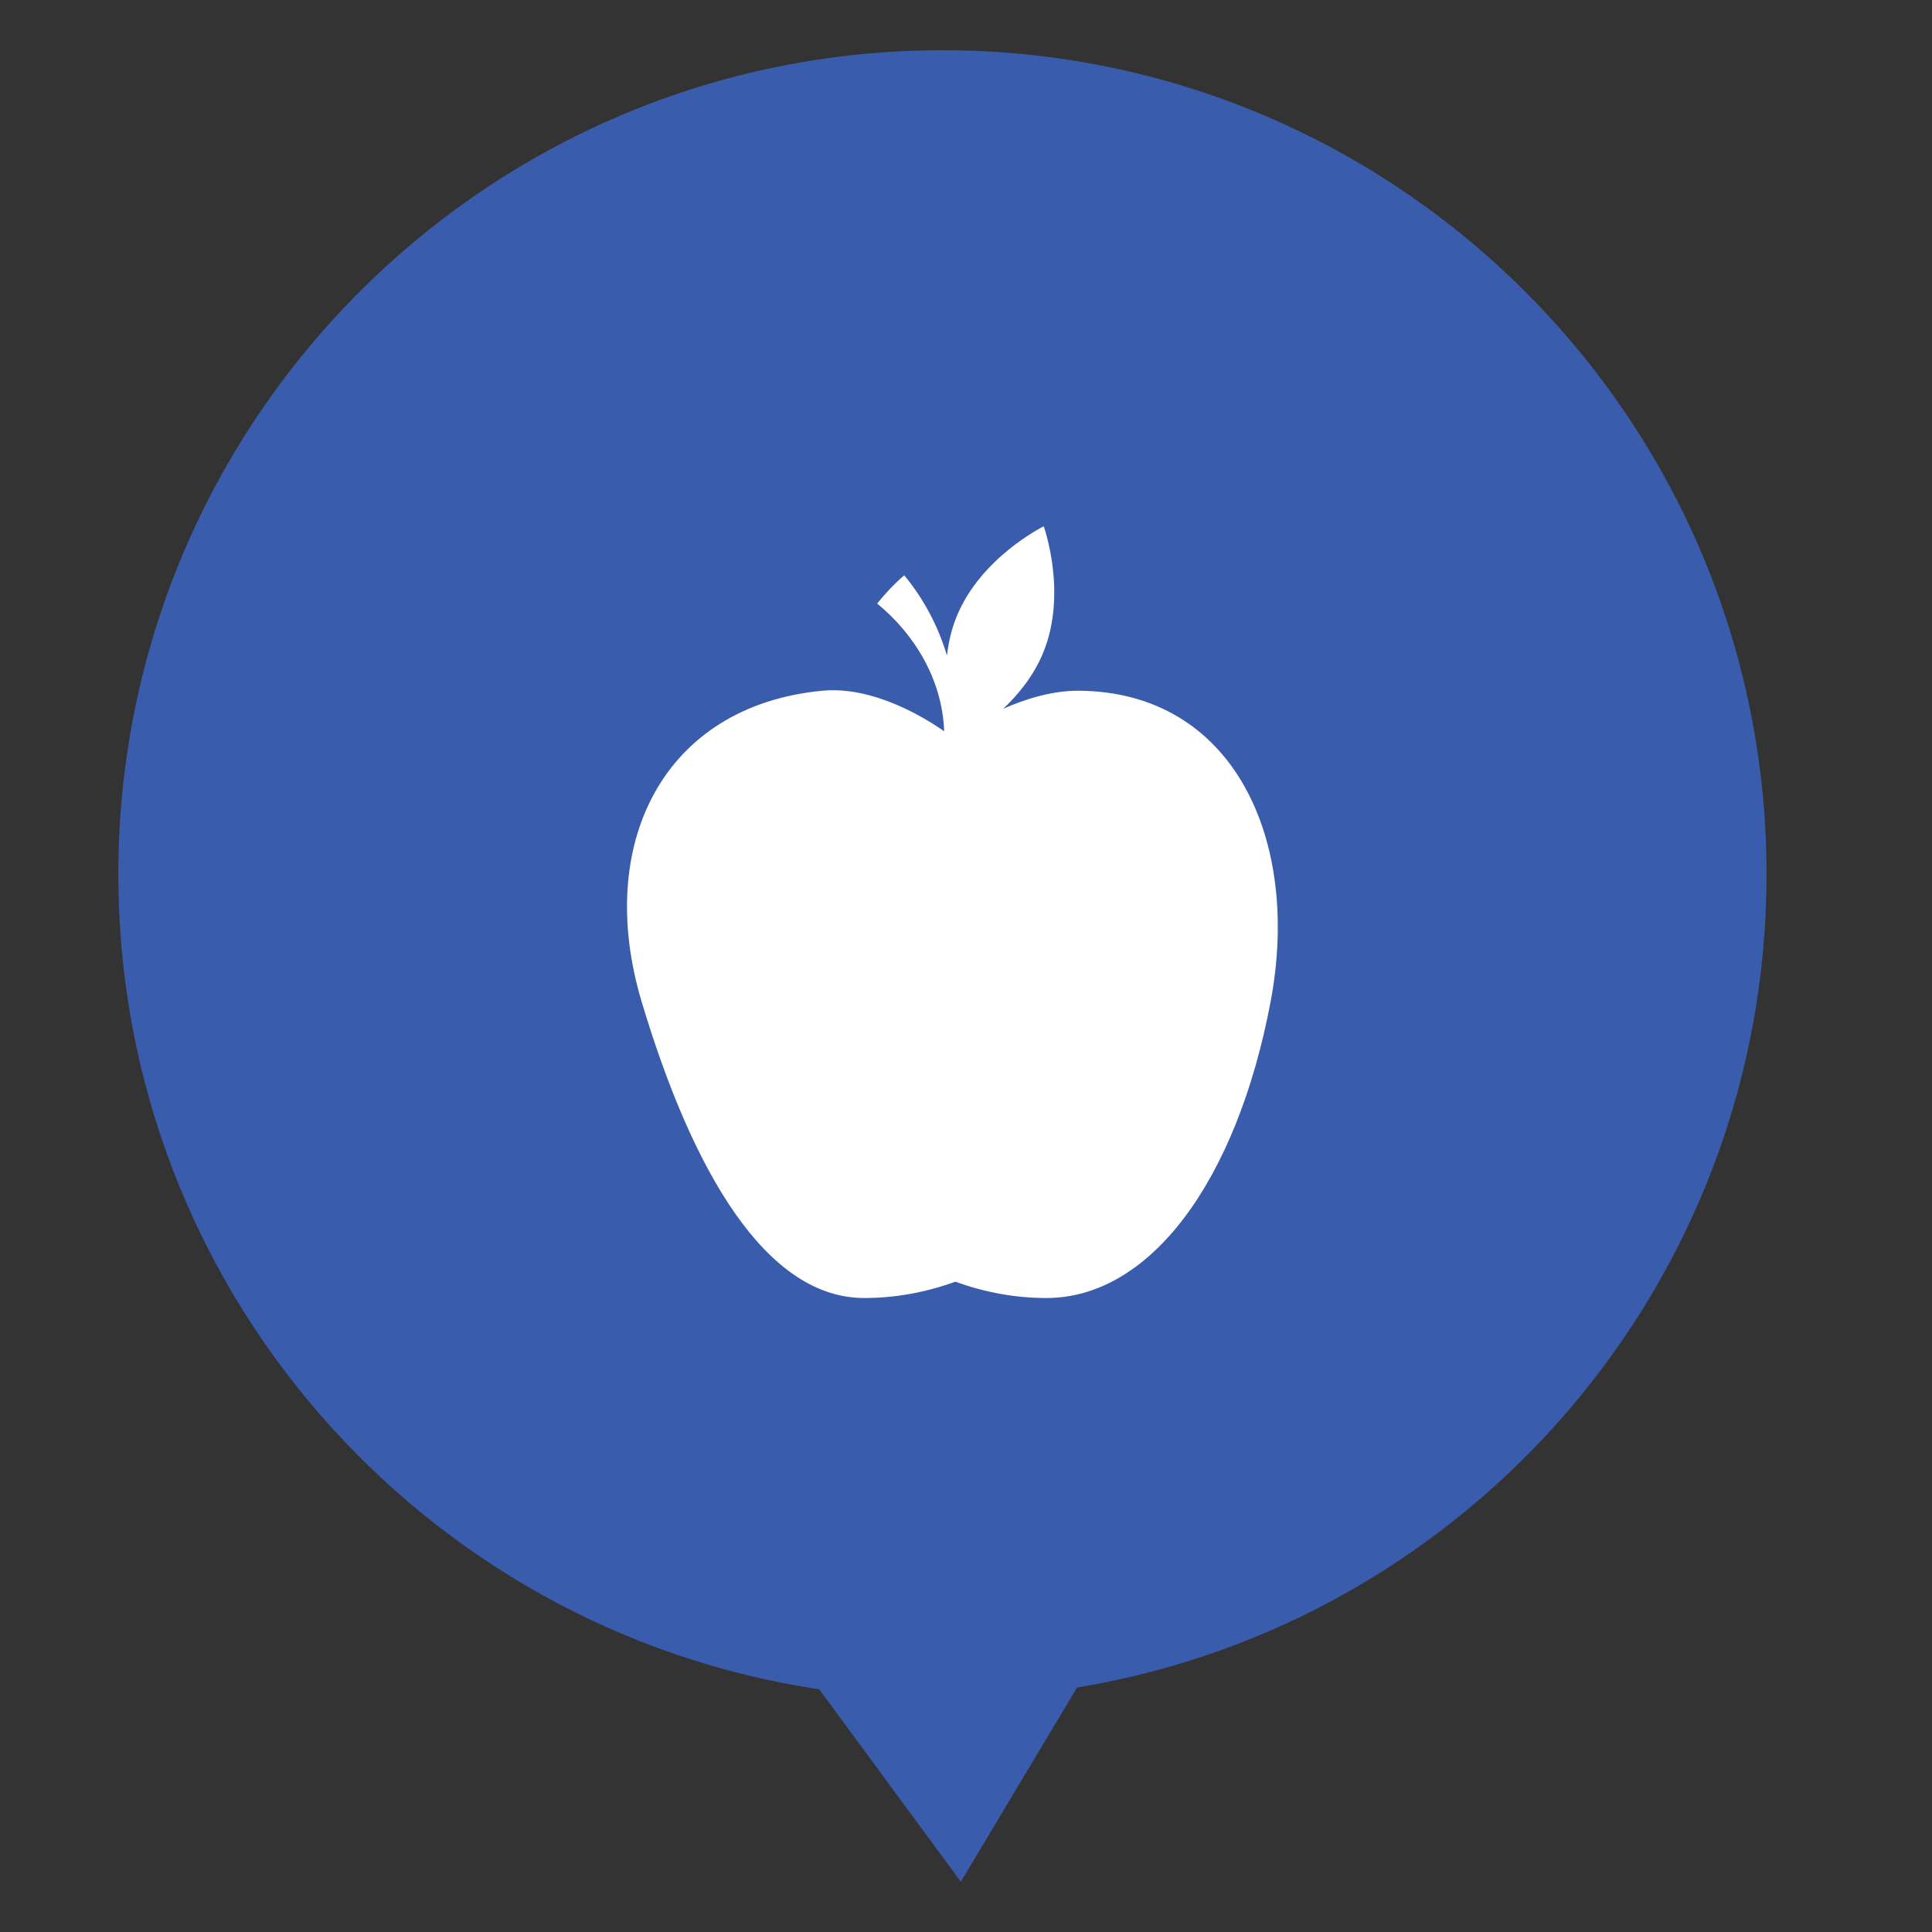 <?xml version="1.0" encoding="UTF-8"?> <svg xmlns="http://www.w3.org/2000/svg" xmlns:xlink="http://www.w3.org/1999/xlink" version="1.1" x="0px" y="0px" width="218.021px" height="218.021px" viewBox="0 0 218.021 218.021" xml:space="preserve"><rect x="0" y="0" width="218.021" height="218.021" fill="#333333" stroke="none"/> <g id="healthcare" display="none"> <g display="inline"> <path fill="#3A5CAC" d="M200.386,98.67c0-51.363-41.638-93-93.001-93c-51.363,0-93.001,41.637-93.001,93 c0,46.637,34.329,85.252,79.095,91.965l15.982,21.717l13.114-21.922C166.711,183.176,200.386,144.859,200.386,98.67z"></path> <g> <path fill="#FFFFFF" d="M150.314,118.241c0-7.169-5.814-12.99-12.986-12.99c-7.172,0-12.986,5.808-12.986,12.99 c0,6.025,4.102,11.09,9.666,12.555c-1.277,7.303-5.799,14.934-19.111,14.934c-6.052,0-10.854-1.844-14.274-5.504 c-3.835-4.079-5.393-9.8-6.027-13.918c1.214-1.806,2.203-4.48,2.452-6.617c15.724-7.87,20.333-41.953,20.361-42.275 c0.108-1.086,0.364-3.619-7.061-7.586c-0.906-2.371-3.197-3.951-5.736-3.951c-3.395,0-6.156,2.777-6.156,6.156 c0,3.398,2.765,6.165,6.156,6.165c1.609,0,3.164-0.643,4.315-1.775c0.825,0.499,1.527,0.991,1.976,1.346 c-1.206,7.941-7.9,36.252-19.95,37.087C78.898,114.021,72.211,85.711,71,77.77c0.448-0.347,1.145-0.845,1.979-1.341 c1.148,1.128,2.706,1.773,4.311,1.773c3.393,0,6.156-2.77,6.156-6.168c0-3.379-2.766-6.15-6.156-6.15 c-2.539,0-4.83,1.574-5.739,3.945c-7.425,3.977-7.168,6.508-7.062,7.586c0.037,0.336,4.642,34.405,20.363,42.275 c0.288,2.465,1.621,5.961,3.43,7.842c0.782,4.918,2.742,11.836,7.633,17.062c4.683,5.007,11.068,7.55,18.974,7.55 c19.665,0,24.458-13.58,25.586-21.303C146.128,129.431,150.314,124.331,150.314,118.241z M137.325,124.986 c-3.724,0-6.747-3.024-6.747-6.745c0-3.73,3.023-6.761,6.747-6.761c3.727,0,6.747,3.037,6.747,6.761 C144.071,121.97,141.051,124.986,137.325,124.986z"></path> <circle fill="#FFFFFF" cx="137.325" cy="118.242" r="3.312"></circle> </g> </g> <rect x="-2.75" display="inline" fill="none" width="220.271" height="218.021"></rect> </g> <g id="education" display="none"> <g display="inline"> <path fill="#3A5CAC" d="M199.353,98.67c0-51.363-41.638-93-93.001-93c-51.363,0-93.001,41.637-93.001,93 c0,46.637,34.329,85.252,79.095,91.965l15.982,21.717l13.114-21.922C165.678,183.176,199.353,144.859,199.353,98.67z"></path> <rect x="-1.534" fill="none" width="218.021" height="218.021"></rect> </g> <g display="inline"> <g> <circle fill="#FFFFFF" cx="58.885" cy="67.958" r="7.392"></circle> <path fill="#FFFFFF" d="M91.494,87.41l-3.423-4.68l-0.079-0.097L77.414,89.12l-4.548-6.835h0.009 c-0.022-0.051-0.051-0.102-0.075-0.159l0,0h-0.004c-1.284-2.921-4.655-5.04-13.56-5.071c-0.014,0-0.033-0.007-0.049-0.007 c-0.021,0-0.043,0-0.069,0c-0.019,0-0.043,0-0.066,0c-0.015,0-0.033,0.007-0.051,0.007c-7.694,0.023-11.269,1.619-12.925,3.916 l-0.043,0.057l-0.145,0.151l-0.003-0.007l-0.006,0.01l-0.013,0.02h0.006l-0.21,0.397l0.021,0.013l-6.823,13.045l5,2.615 l5.261,3.002v8.048l0,0v3.151l0,0l0,0v0.107v0.071h0.018l2.633,31.781h0.132h5.787h0.134v-31.487h2.104v31.487h0.131h5.784h0.131 l2.639-31.781h0.024v-0.078V92.669l0.197-1.479l6.635,8.387l4.423-3.508l11.68-8.574L91.494,87.41z M52.394,102.143l4.058,2.322 l0.064-0.102l2.867-5.03l0.065-0.111l-4.161-2.854l2.104-4.205l8.989,4.485l-6.013,12.036l-8.989-4.484L52.394,102.143z M72.8,82.304v-0.007h0.009L72.8,82.304z"></path> </g> <g> <g> <path fill="#FFFFFF" d="M119.937,97.445v-0.043c0-0.014-0.004-0.047-0.004-0.066c-0.008-0.17-0.025-0.33-0.051-0.488 c-0.006-0.068-0.006-0.107-0.021-0.174c-0.331-2.059-1.715-3.731-7.457-3.748c-0.006,0-0.017-0.008-0.024-0.008 c-0.012,0-0.021,0-0.034,0c-0.015,0-0.021,0-0.034,0c-0.006,0-0.015,0-0.026,0.008c-5.736,0.017-7.127,1.697-7.456,3.748 c-0.009,0.059-0.009,0.096-0.019,0.135c-0.024,0.191-0.042,0.357-0.05,0.535c0,0.016-0.005,0.045-0.005,0.057v0.031 c-0.024,0.458-0.024,0.916-0.022,1.373h0.022v14.234h-6.728h-5.027c-1.842,0-3.333,1.438-3.452,3.256v23.916 c0.05,0.81,0.378,1.558,0.895,2.117h5.018h0.089c0.017-0.016,0.029-0.051,0.045-0.063l0.875-10.548l0.97-11.729h10.782h8.233 l0,0c1.677,0,3.08-1.172,3.404-2.776c0.046-0.224,0.072-0.458,0.072-0.696V98.801h0.02 C119.963,98.354,119.963,97.896,119.937,97.445z"></path> <circle fill="#FFFFFF" cx="112.346" cy="84.433" r="6.952"></circle> </g> <polygon fill="#FFFFFF" points="123.391,102.936 123.391,122.536 101.079,122.536 101.079,122.805 101.079,126.657 101.079,143.455 104.659,143.455 104.659,126.657 123.391,126.657 123.391,143.352 126.971,143.352 126.971,102.936 "></polygon> </g> <g> <g> <path fill="#FFFFFF" d="M169.062,97.445v-0.043c0-0.014-0.005-0.047-0.005-0.066c-0.009-0.17-0.028-0.33-0.051-0.488 c-0.009-0.068-0.006-0.107-0.018-0.174c-0.332-2.059-1.719-3.731-7.456-3.748c-0.007,0-0.016-0.008-0.026-0.008 c-0.009,0-0.022,0-0.032,0c-0.014,0-0.023,0-0.037,0c-0.006,0-0.016,0-0.022,0.008c-5.737,0.017-7.131,1.697-7.459,3.748 c-0.008,0.059-0.008,0.096-0.015,0.135c-0.026,0.191-0.043,0.357-0.054,0.535c0,0.016-0.002,0.045-0.002,0.057v0.031 c-0.025,0.458-0.025,0.916-0.023,1.373h0.023v14.234h-6.736h-5.025c-1.842,0-3.333,1.438-3.455,3.256v23.916 c0.054,0.81,0.378,1.558,0.895,2.117h5.02h0.088c0.017-0.016,0.03-0.051,0.049-0.063l0.874-10.548l0.971-11.729h10.785h8.23l0,0 c1.677,0,3.083-1.172,3.408-2.776c0.045-0.224,0.068-0.458,0.068-0.696V98.801h0.023 C169.085,98.354,169.085,97.896,169.062,97.445z"></path> <circle fill="#FFFFFF" cx="161.467" cy="84.433" r="6.952"></circle> </g> <polygon fill="#FFFFFF" points="172.508,102.936 172.508,122.536 150.2,122.536 150.2,122.805 150.2,126.657 150.2,143.455 153.785,143.455 153.785,126.657 172.508,126.657 172.508,143.352 176.094,143.352 176.094,102.936 "></polygon> </g> </g> </g> <g id="healthtyfoods"> <g> <path fill="#3A5CAC" d="M199.353,98.67c0-51.363-41.638-93-93.001-93c-51.363,0-93.001,41.637-93.001,93 c0,46.637,34.329,85.252,79.095,91.965l15.982,21.717l13.114-21.922C165.678,183.176,199.353,144.859,199.353,98.67z"></path> <rect x="-1.534" fill="none" width="218.021" height="218.021"></rect> </g> <path fill="#FFFFFF" d="M143.391,113.004c-3.866,20.473-13.705,33.473-25.302,33.473c-3.605,0-7.054-0.668-10.277-1.844 c-3.231,1.176-6.681,1.844-10.286,1.844c-11.07,0-19.381-14.252-25.129-33.473c-5.29-17.714,2.402-33.331,20.389-35.057 c5.729-0.549,11.542,3.023,13.761,4.574c-0.208-5.839-3.367-10.991-7.566-14.412c0.933-1.146,1.936-2.227,3.062-3.188 c2.291,2.777,3.859,5.852,4.819,9.059c0.167-1.437,0.491-2.92,1.076-4.369c2.728-6.734,9.843-10.217,9.843-10.217 s2.695,7.445-0.028,14.184c-1.071,2.645-2.814,4.781-4.543,6.406c2.494-1.104,5.531-2.063,8.566-2.037 C139.248,78.09,146.819,94.836,143.391,113.004z"></path> </g> <g id="PlaceBased" display="none"> <g display="inline"> <path fill="#3A5CAC" d="M199.353,98.67c0-51.363-41.638-93-93.001-93c-51.363,0-93.001,41.637-93.001,93 c0,46.637,34.329,85.252,79.095,91.965l15.982,21.717l13.114-21.922C165.678,183.176,199.353,144.859,199.353,98.67z"></path> <rect x="-1.534" fill="none" width="218.021" height="218.021"></rect> </g> <g display="inline"> <path fill="#FFFFFF" d="M132.602,111.76c0,0,1.437-1.986,0.685-4.028C134.038,109.76,132.602,111.76,132.602,111.76z"></path> <path fill="#FFFFFF" d="M134.768,95.128h-30.603V81.965h-5.582v13.163h-8.776v46.42h59.312v-46.42h-8.775V81.965h-5.584 L134.768,95.128L134.768,95.128z M132.602,111.76l-15.454,18.416c0,0-8.396-8.801-9.302-10.008 c-0.895-1.195-2.662-3.105-0.1-5.666c2.547-2.544,5.249,0.409,5.249,0.409l4.162,4.828l10.034-12.497c0,0,2.797-3.32,5.205-0.899 c0.45,0.451,0.74,0.907,0.9,1.398C134.038,109.76,132.602,111.76,132.602,111.76z"></path> <polygon fill="#FFFFFF" points="153.878,66.623 149.129,66.623 80.321,66.623 80.321,54.119 72.645,47.532 64.968,54.119 64.968,66.623 52.904,66.623 52.904,81.97 64.968,81.97 64.968,151.828 80.321,151.828 80.321,81.97 98.584,81.97 104.166,81.97 134.768,81.97 140.351,81.97 149.129,81.97 153.878,81.97 160.46,74.299 "></polygon> </g> </g> <g id="aging" display="none"> <g display="inline"> <path fill="#3A5CAC" d="M199.353,98.67c0-51.363-41.638-93-93.001-93c-51.363,0-93.001,41.637-93.001,93 c0,46.637,34.329,85.252,79.095,91.965l15.982,21.717l13.114-21.922C165.678,183.176,199.353,144.859,199.353,98.67z"></path> <rect x="-1.534" fill="none" width="218.021" height="218.021"></rect> </g> <g display="inline"> <g> <g> <g> <g> <g> <g> <defs> <rect id="SVGID_177_" x="71.72" y="65.154" width="69.013" height="86.934"></rect> </defs> <clipPath id="SVGID_2_"> <use xlink:href="#SVGID_177_" overflow="visible"></use> </clipPath> <path clip-path="url(#SVGID_2_)" fill="#FFFFFF" d="M120.235,76.482c1.897,0,2.108-1.289,2.108-1.834 c0-0.624-0.661-0.926-1.961-0.926c-1.635,0-1.766,0.471-1.766,1.151C118.616,75.715,118.743,76.482,120.235,76.482"></path> </g> </g> </g> </g> </g> </g> <g> <g> <g> <g> <g> <g> <defs> <rect id="SVGID_179_" x="71.72" y="65.154" width="69.013" height="86.934"></rect> </defs> <clipPath id="SVGID_4_"> <use xlink:href="#SVGID_179_" overflow="visible"></use> </clipPath> <path clip-path="url(#SVGID_4_)" fill="#FFFFFF" d="M118.318,73.455c0.686-0.178,1.588-0.184,1.938-0.184h0.02 c0.042,0,0.056,0.014,0.056,0.014l0.062-0.014c0.314,0,0.597,0.026,0.851,0.063l0.013,0.092l0.019-0.081 c0.177,0.028,0.342,0.058,0.488,0.104c0.072,0.029,0.161,0.053,0.251,0.066c0.387,0.115,0.774,0.237,1.302,0.237 c0.53,0,0.93-0.122,1.318-0.237c0.074-0.025,0.155-0.043,0.247-0.066c0.145-0.049,0.313-0.076,0.479-0.104l0.027-0.011 c0.268-0.047,0.548-0.063,0.871-0.063l0.059,0.014l0.059-0.014c0.335,0,1.233,0.014,1.91,0.184 c0.657-0.217,0.971-0.227,1.104-0.137c-0.628-2.97-2.353-5.075-6.028-5.075c-3.604,0-5.402,2.183-6.025,5.242 C117.557,73.411,118.196,73.744,118.318,73.455"></path> </g> </g> </g> </g> </g> </g> <g> <g> <g> <g> <g> <g> <defs> <rect id="SVGID_181_" x="71.72" y="65.154" width="69.013" height="86.934"></rect> </defs> <clipPath id="SVGID_6_"> <use xlink:href="#SVGID_181_" overflow="visible"></use> </clipPath> <path clip-path="url(#SVGID_6_)" fill="#FFFFFF" d="M126.377,76.482c1.487,0,1.605-0.762,1.605-1.608 c0-0.671-0.12-1.151-1.76-1.151c-1.318,0-1.962,0.302-1.962,0.926C124.263,75.193,124.466,76.482,126.377,76.482"></path> </g> </g> </g> </g> </g> </g> <g> <g> <g> <g> <g> <g> <defs> <rect id="SVGID_183_" x="71.72" y="65.154" width="69.013" height="86.934"></rect> </defs> <clipPath id="SVGID_8_"> <use xlink:href="#SVGID_183_" overflow="visible"></use> </clipPath> <path clip-path="url(#SVGID_8_)" fill="#FFFFFF" d="M117.354,85.611c-0.519,0.1-1.034,0.209-1.542,0.337 c-3.311,0.823-5.667,3.526-6.222,6.683l-3.611,8.509l0.441-8.325c0.259-4.914-3.147-9.38-8.111-10.307 c-1.767-0.319-3.572-0.541-5.387-0.676c-0.1,0.106-0.197,0.209-0.304,0.299c-1.022,0.914-2.263,1.465-3.609,1.465 c-0.137,0-0.275-0.03-0.408-0.045v68.529h3.453l2.543-34.986h4.157l0.168-23.371h1.506v20.339h4.88l0.043-0.599 l9.775-17.662C118.033,92.764,117.362,85.686,117.354,85.611"></path> </g> </g> </g> </g> </g> </g> <g> <g> <g> <g> <g> <g> <defs> <rect id="SVGID_185_" x="71.72" y="65.154" width="69.013" height="86.934"></rect> </defs> <clipPath id="SVGID_10_"> <use xlink:href="#SVGID_185_" overflow="visible"></use> </clipPath> <path clip-path="url(#SVGID_10_)" fill="#FFFFFF" d="M88.829,83.599c-1.351,0-2.583-0.541-3.607-1.465 c-0.101-0.088-0.194-0.194-0.298-0.302c-1.815,0.136-3.611,0.358-5.38,0.682c-3.94,0.736-6.888,3.696-7.813,7.34v24.219 l5.713-0.011V93.723h1.5l0.163,23.371h4.159l2.542,34.986h3.461V83.555C89.114,83.568,88.978,83.599,88.829,83.599"></path> </g> </g> </g> </g> </g> </g> <g> <g> <g> <g> <g> <g> <defs> <rect id="SVGID_187_" x="71.72" y="65.154" width="69.013" height="86.934"></rect> </defs> <clipPath id="SVGID_12_"> <use xlink:href="#SVGID_187_" overflow="visible"></use> </clipPath> <path clip-path="url(#SVGID_12_)" fill="#FFFFFF" d="M131.586,95.805l4.654,17.365h4.495l-3.621-20.539 c-0.552-3.156-2.911-5.859-6.234-6.683c-0.507-0.128-1.019-0.237-1.545-0.337C129.333,85.686,128.659,92.764,131.586,95.805 "></path> </g> </g> </g> </g> </g> </g> <g> <g> <g> <g> <g> <g> <defs> <rect id="SVGID_189_" x="71.72" y="65.154" width="69.013" height="86.934"></rect> </defs> <clipPath id="SVGID_14_"> <use xlink:href="#SVGID_189_" overflow="visible"></use> </clipPath> <path clip-path="url(#SVGID_14_)" fill="#FFFFFF" d="M116.975,102.785c-4.294,6.391-6.805,27.095-6.805,35.365h7.798 l2.359,13.927h6.031l2.355-13.927h7.797c0-8.271-2.506-28.979-6.803-35.365H116.975z"></path> </g> </g> </g> </g> </g> </g> <g> <g> <g> <g> <g> <g> <defs> <rect id="SVGID_191_" x="71.72" y="65.154" width="69.013" height="86.934"></rect> </defs> <clipPath id="SVGID_16_"> <use xlink:href="#SVGID_191_" overflow="visible"></use> </clipPath> <path clip-path="url(#SVGID_16_)" fill="#FFFFFF" d="M121.451,85.086c-0.699,0.047-1.39,0.105-2.081,0.182v0.076 l-0.006,0.074c0,3.81,1.78,6.891,3.979,6.891c2.196,0,3.977-3.089,3.977-6.891l-0.017-0.164 c-0.675-0.08-1.354-0.152-2.052-0.186c-0.605,0.25-1.239,0.389-1.921,0.389C122.684,85.467,122.049,85.327,121.451,85.086"></path> </g> </g> </g> </g> </g> </g> <g> <g> <g> <g> <g> <g> <defs> <rect id="SVGID_193_" x="71.72" y="65.154" width="69.013" height="86.934"></rect> </defs> <clipPath id="SVGID_18_"> <use xlink:href="#SVGID_193_" overflow="visible"></use> </clipPath> <path clip-path="url(#SVGID_18_)" fill="#FFFFFF" d="M129.404,73.584c-0.11,0.424-0.776,1.193-0.776,1.531 c0,0.072-0.017,0.172-0.021,0.253c-0.005-0.179-0.005-0.366-0.017-0.542c-0.067,0.18-0.152,0.416-0.24,0.762 c-0.181,0.895-0.807,1.334-1.976,1.334c-0.898,0-1.612-0.277-2.054-0.792c-0.291-0.337-0.408-0.66-0.492-0.94 c-0.127-0.37-0.182-0.529-0.528-0.529c-0.33,0-0.414,0.17-0.532,0.529c-0.089,0.28-0.207,0.604-0.49,0.94 c-0.45,0.524-1.159,0.792-2.048,0.792c-1.196,0-1.818-0.429-1.986-1.341c-0.087-0.325-0.178-0.558-0.234-0.745 c-0.012,0.15-0.024,0.294-0.031,0.439c0.007-0.055,0-0.111-0.026-0.16c-0.433-0.646-0.644-1.035-0.719-1.281 c-0.138,0.789-0.209,1.631-0.209,2.508c0,1.965,0.546,3.766,1.466,5.167c0.156,0.245,0.326,0.474,0.514,0.693 c0.021,0.024,0.039,0.06,0.062,0.076c0.174,0.211,0.365,0.407,0.545,0.586c0.543,0.517,1.166,0.913,1.824,1.177 c0.599,0.246,1.229,0.381,1.887,0.381c0.671,0,1.317-0.128,1.921-0.381c0.615-0.25,1.17-0.615,1.696-1.086 c0.199-0.178,0.398-0.387,0.581-0.582c0.017-0.035,0.038-0.062,0.054-0.063c0.181-0.218,0.358-0.448,0.53-0.677 c0.951-1.424,1.536-3.273,1.536-5.291C129.636,75.368,129.564,74.441,129.404,73.584"></path> </g> </g> </g> </g> </g> </g> <g> <g> <g> <g> <g> <g> <defs> <rect id="SVGID_195_" x="71.72" y="65.154" width="69.013" height="86.934"></rect> </defs> <clipPath id="SVGID_20_"> <use xlink:href="#SVGID_195_" overflow="visible"></use> </clipPath> <path clip-path="url(#SVGID_20_)" fill="#FFFFFF" d="M129.354,73.338c0.018,0.071,0.048,0.168,0.06,0.249 C129.434,73.473,129.421,73.389,129.354,73.338"></path> </g> </g> </g> </g> </g> </g> <g> <g> <g> <g> <g> <g> <defs> <rect id="SVGID_197_" x="71.72" y="65.154" width="69.013" height="86.934"></rect> </defs> <clipPath id="SVGID_22_"> <use xlink:href="#SVGID_197_" overflow="visible"></use> </clipPath> <path clip-path="url(#SVGID_22_)" fill="#FFFFFF" d="M117.249,73.834c0.017-0.111,0.039-0.225,0.061-0.332 C117.221,73.533,117.189,73.63,117.249,73.834"></path> </g> </g> </g> </g> </g> </g> <g> <g> <g> <g> <g> <g> <defs> <rect id="SVGID_199_" x="71.72" y="65.154" width="69.013" height="86.934"></rect> </defs> <clipPath id="SVGID_24_"> <use xlink:href="#SVGID_199_" overflow="visible"></use> </clipPath> <path clip-path="url(#SVGID_24_)" fill="#FFFFFF" d="M117.994,75.275c-0.007,0.068-0.008,0.14-0.008,0.211 C117.979,75.415,117.987,75.344,117.994,75.275"></path> </g> </g> </g> </g> </g> </g> <g> <g> <g> <g> <g> <g> <defs> <rect id="SVGID_201_" x="71.72" y="65.154" width="69.013" height="86.934"></rect> </defs> <clipPath id="SVGID_26_"> <use xlink:href="#SVGID_201_" overflow="visible"></use> </clipPath> <path clip-path="url(#SVGID_26_)" fill="#FFFFFF" d="M92.044,74.612c1.493,0,1.615-0.762,1.615-1.602 c0-0.673-0.123-1.157-1.763-1.157c-1.306,0-1.965,0.314-1.965,0.926C89.932,73.323,90.141,74.612,92.044,74.612"></path> </g> </g> </g> </g> </g> </g> <g> <g> <g> <g> <g> <g> <defs> <rect id="SVGID_203_" x="71.72" y="65.154" width="69.013" height="86.934"></rect> </defs> <clipPath id="SVGID_28_"> <use xlink:href="#SVGID_203_" overflow="visible"></use> </clipPath> <path clip-path="url(#SVGID_28_)" fill="#FFFFFF" d="M85.906,74.612c1.896,0,2.104-1.289,2.104-1.833 c0-0.611-0.662-0.926-1.959-0.926c-1.634,0-1.764,0.484-1.764,1.157C84.291,73.846,84.41,74.612,85.906,74.612"></path> </g> </g> </g> </g> </g> </g> <g> <g> <g> <g> <g> <g> <defs> <rect id="SVGID_205_" x="71.72" y="65.154" width="69.013" height="86.934"></rect> </defs> <clipPath id="SVGID_30_"> <use xlink:href="#SVGID_205_" overflow="visible"></use> </clipPath> <path clip-path="url(#SVGID_30_)" fill="#FFFFFF" d="M84,71.588c0.663-0.18,1.583-0.18,1.929-0.18h0.017 c0.044,0,0.06,0.005,0.06,0.005l0.053-0.005c0.315,0,0.601,0.027,0.856,0.063l0.023,0.086l0.017-0.082 c0.176,0.023,0.341,0.057,0.483,0.106c0.083,0.023,0.163,0.052,0.246,0.066c0.383,0.111,0.784,0.235,1.302,0.235 c0.53,0,0.925-0.124,1.318-0.235c0.074-0.026,0.169-0.048,0.247-0.066c0.154-0.05,0.309-0.083,0.49-0.106l0.023-0.004 c0.26-0.046,0.536-0.063,0.857-0.063h0.075h0.054c0.343,0,1.237,0.005,1.929,0.18c0.646-0.214,0.969-0.223,1.088-0.123 c-0.62-2.988-2.352-5.093-6.023-5.093c-3.597,0-5.402,2.185-6.033,5.249C83.226,71.543,83.869,71.867,84,71.588"></path> </g> </g> </g> </g> </g> </g> <g> <g> <g> <g> <g> <g> <defs> <rect id="SVGID_207_" x="71.72" y="65.154" width="69.013" height="86.934"></rect> </defs> <clipPath id="SVGID_32_"> <use xlink:href="#SVGID_207_" overflow="visible"></use> </clipPath> <path clip-path="url(#SVGID_32_)" fill="#FFFFFF" d="M95.08,71.722c-0.114,0.427-0.783,1.187-0.783,1.521 c0,0.075-0.007,0.173-0.014,0.253c-0.011-0.178-0.011-0.364-0.022-0.539c-0.057,0.179-0.146,0.416-0.24,0.76 c-0.168,0.896-0.805,1.334-1.976,1.334c-0.883,0-1.596-0.275-2.048-0.792c-0.293-0.333-0.411-0.657-0.513-0.933 c-0.123-0.373-0.179-0.529-0.525-0.529c-0.334,0-0.398,0.164-0.531,0.529c-0.076,0.275-0.188,0.6-0.49,0.933 c-0.447,0.526-1.156,0.792-2.044,0.792c-1.188,0-1.82-0.421-1.988-1.338c-0.087-0.324-0.177-0.56-0.235-0.75 c-0.007,0.154-0.01,0.294-0.015,0.448c0-0.057,0-0.116-0.039-0.168c-0.426-0.646-0.643-1.037-0.722-1.28 c-0.145,0.786-0.193,1.629-0.193,2.505c0,1.971,0.537,3.776,1.454,5.177c0.153,0.241,0.329,0.469,0.509,0.686 c0.039,0.028,0.05,0.062,0.063,0.078c0.119,0.146,0.259,0.279,0.396,0.407c0.061,0.063,0.108,0.122,0.173,0.181 c1.038,0.976,2.323,1.557,3.697,1.557c1.348,0,2.587-0.527,3.609-1.462c0.106-0.09,0.2-0.202,0.301-0.301 c0.082-0.103,0.182-0.189,0.283-0.29c0.015-0.033,0.033-0.057,0.055-0.06c0.184-0.221,0.363-0.448,0.528-0.685 c0.958-1.422,1.539-3.266,1.539-5.288C95.309,73.502,95.231,72.576,95.08,71.722"></path> </g> </g> </g> </g> </g> </g> <g> <g> <g> <g> <g> <g> <defs> <rect id="SVGID_209_" x="71.72" y="65.154" width="69.013" height="86.934"></rect> </defs> <clipPath id="SVGID_34_"> <use xlink:href="#SVGID_209_" overflow="visible"></use> </clipPath> <path clip-path="url(#SVGID_34_)" fill="#FFFFFF" d="M94.499,78.513C94.737,78.049,94.805,77.828,94.499,78.513"></path> </g> </g> </g> </g> </g> </g> <g> <g> <g> <g> <g> <g> <defs> <rect id="SVGID_211_" x="71.72" y="65.154" width="69.013" height="86.934"></rect> </defs> <clipPath id="SVGID_36_"> <use xlink:href="#SVGID_211_" overflow="visible"></use> </clipPath> <path clip-path="url(#SVGID_36_)" fill="#FFFFFF" d="M83.719,78.997C84.173,79.615,83.665,78.906,83.719,78.997"></path> </g> </g> </g> </g> </g> </g> <g> <g> <g> <g> <g> <g> <defs> <rect id="SVGID_213_" x="71.72" y="65.154" width="69.013" height="86.934"></rect> </defs> <clipPath id="SVGID_38_"> <use xlink:href="#SVGID_213_" overflow="visible"></use> </clipPath> <path clip-path="url(#SVGID_38_)" fill="#FFFFFF" d="M82.918,71.963c0.032-0.109,0.05-0.223,0.066-0.33 C82.892,71.67,82.856,71.759,82.918,71.963"></path> </g> </g> </g> </g> </g> </g> <g> <g> <g> <g> <g> <g> <defs> <rect id="SVGID_215_" x="71.72" y="65.154" width="69.013" height="86.934"></rect> </defs> <clipPath id="SVGID_40_"> <use xlink:href="#SVGID_215_" overflow="visible"></use> </clipPath> <path clip-path="url(#SVGID_40_)" fill="#FFFFFF" d="M95.027,71.46c0.022,0.077,0.03,0.173,0.053,0.262 C95.107,71.6,95.094,71.52,95.027,71.46"></path> </g> </g> </g> </g> </g> </g> <g> <g> <g> <g> <g> <g> <defs> <rect id="SVGID_217_" x="71.72" y="65.154" width="69.013" height="86.934"></rect> </defs> <clipPath id="SVGID_42_"> <use xlink:href="#SVGID_217_" overflow="visible"></use> </clipPath> <path clip-path="url(#SVGID_42_)" fill="#FFFFFF" d="M83.67,73.411c-0.007,0.067-0.007,0.136-0.01,0.205 C83.653,73.547,83.663,73.479,83.67,73.411"></path> </g> </g> </g> </g> </g> </g> <g> <g> <g> <g> <g> <g> <defs> <rect id="SVGID_219_" x="71.72" y="65.154" width="69.013" height="86.934"></rect> </defs> <clipPath id="SVGID_44_"> <use xlink:href="#SVGID_219_" overflow="visible"></use> </clipPath> <path clip-path="url(#SVGID_44_)" fill="#FFFFFF" d="M123.318,67.757c1.817,0,3.258,0.753,4.49,1.827h0.345 c0-1.441-2.047-4.43-4.761-4.43c-2.716,0-4.898,2.99-4.898,4.43h0.37C119.731,68.768,121.495,67.757,123.318,67.757"></path> </g> </g> </g> </g> </g> </g> </g> </g> <g id="aging_copy" display="none"> <g display="inline"> <path fill="#3A5CAC" d="M199.353,98.67c0-51.363-41.638-93-93.001-93c-51.363,0-93.001,41.637-93.001,93 c0,46.637,34.329,85.252,79.095,91.965l15.982,21.717l13.114-21.922C165.678,183.176,199.353,144.859,199.353,98.67z"></path> <rect x="-1.534" fill="none" width="218.021" height="218.021"></rect> </g> <g display="inline"> <circle fill="#FFFFFF" cx="133.642" cy="135.412" r="5.872"></circle> <circle fill="#FFFFFF" cx="85.89" cy="134.679" r="6.605"></circle> <path fill="#FFFFFF" d="M56.003,74.675l11.301,0.017l18.989,49.675l0.509,1.97l51.804,0.919l-1.293-4.729l-44.301-2.767 l-3.138-8.12h49.103l3.869-33.43l-67.928-5.379l-2.313-5.981v-0.118h-0.067l-0.005-0.023l-0.055,0.023L56,66.708v7.967H56.003z M78.002,79.541l15.647,1.232v11.438H82.403l-4.785-12.386C77.744,79.722,77.88,79.641,78.002,79.541z M121.523,94.79v10.422 h-10.241V94.79H121.523z M111.283,92.222V82.177l10.241,0.811v9.234H111.283L111.283,92.222z M107.618,105.207H97.313v-10.42 h10.305V105.207z M97.305,92.222V81.07l10.309,0.819v10.332H97.305z M135.706,84.098l-0.942,8.12h-9.58v-8.942L135.706,84.098z M133.263,105.207h-8.079v-10.42h9.282L133.263,105.207z M93.647,105.207h-6.239l-4.015-10.42h10.257L93.647,105.207 L93.647,105.207z"></path> </g> </g> </svg> 